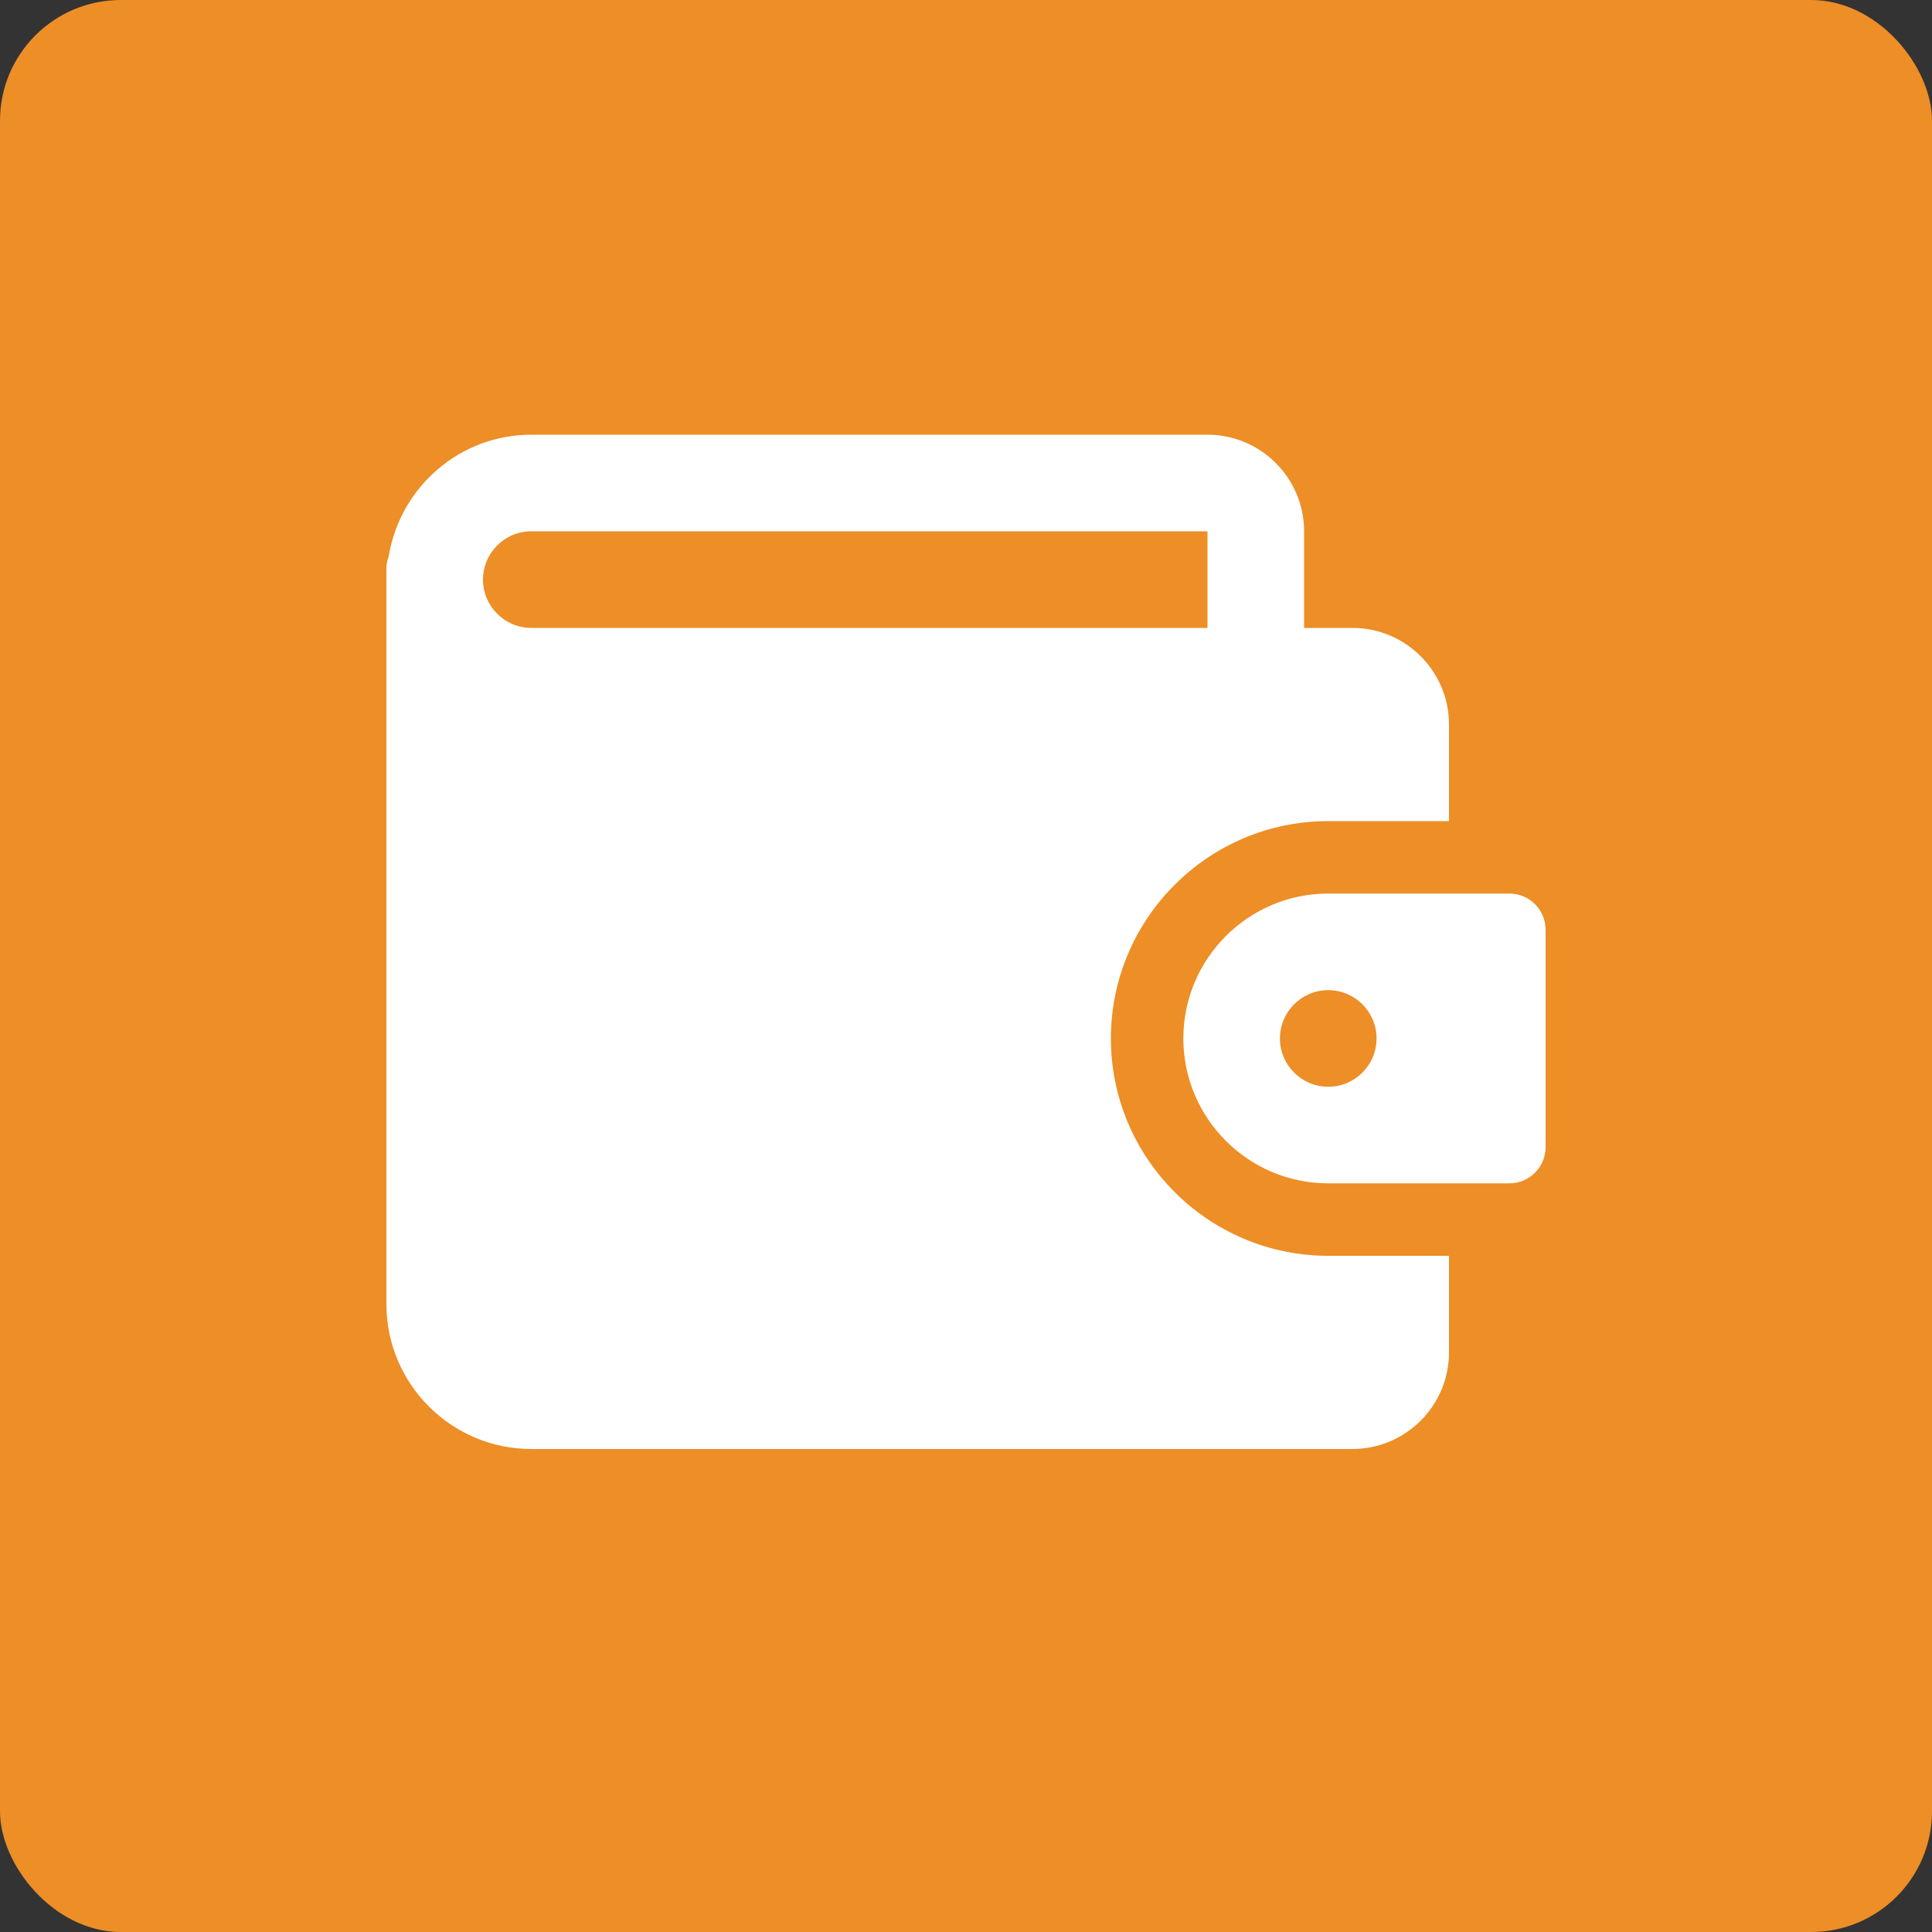 <svg xmlns="http://www.w3.org/2000/svg" width="80" height="80" viewBox="0 0 80 80" fill="none"><rect x="0" y="0" width="80" height="80" fill="#333333" stroke="none"/><rect width="80" height="80" rx="5" fill="#ED8E26"></rect><g clip-path="url(#clip0_251_33)"><path d="M55 52C50.038 52 46 47.962 46 43C46 38.038 50.038 34 55 34H60V30C60 27.794 58.206 26 56 26H54V22C54 19.794 52.206 18 50 18H22C19.034 18 16.582 20.168 16.102 22.998C16.058 23.162 16 23.322 16 23.5V54C16 57.308 18.692 60 22 60H56C58.206 60 60 58.206 60 56V52H55ZM20 24C20 22.898 20.896 22 22 22H50V26H22C20.896 26 20 25.102 20 24Z" fill="white"></path><path d="M62.5 37H55C51.692 37 49 39.692 49 43C49 46.308 51.692 49 55 49H62.5C63.328 49 64 48.328 64 47.5V38.5C64 37.672 63.328 37 62.5 37ZM55 45C53.896 45 53 44.104 53 43C53 41.896 53.896 41 55 41C56.104 41 57 41.896 57 43C57 44.104 56.104 45 55 45Z" fill="white"></path></g><defs><clipPath id="clip0_251_33"><rect width="48" height="48" fill="white" transform="translate(16 16)"></rect></clipPath></defs></svg>